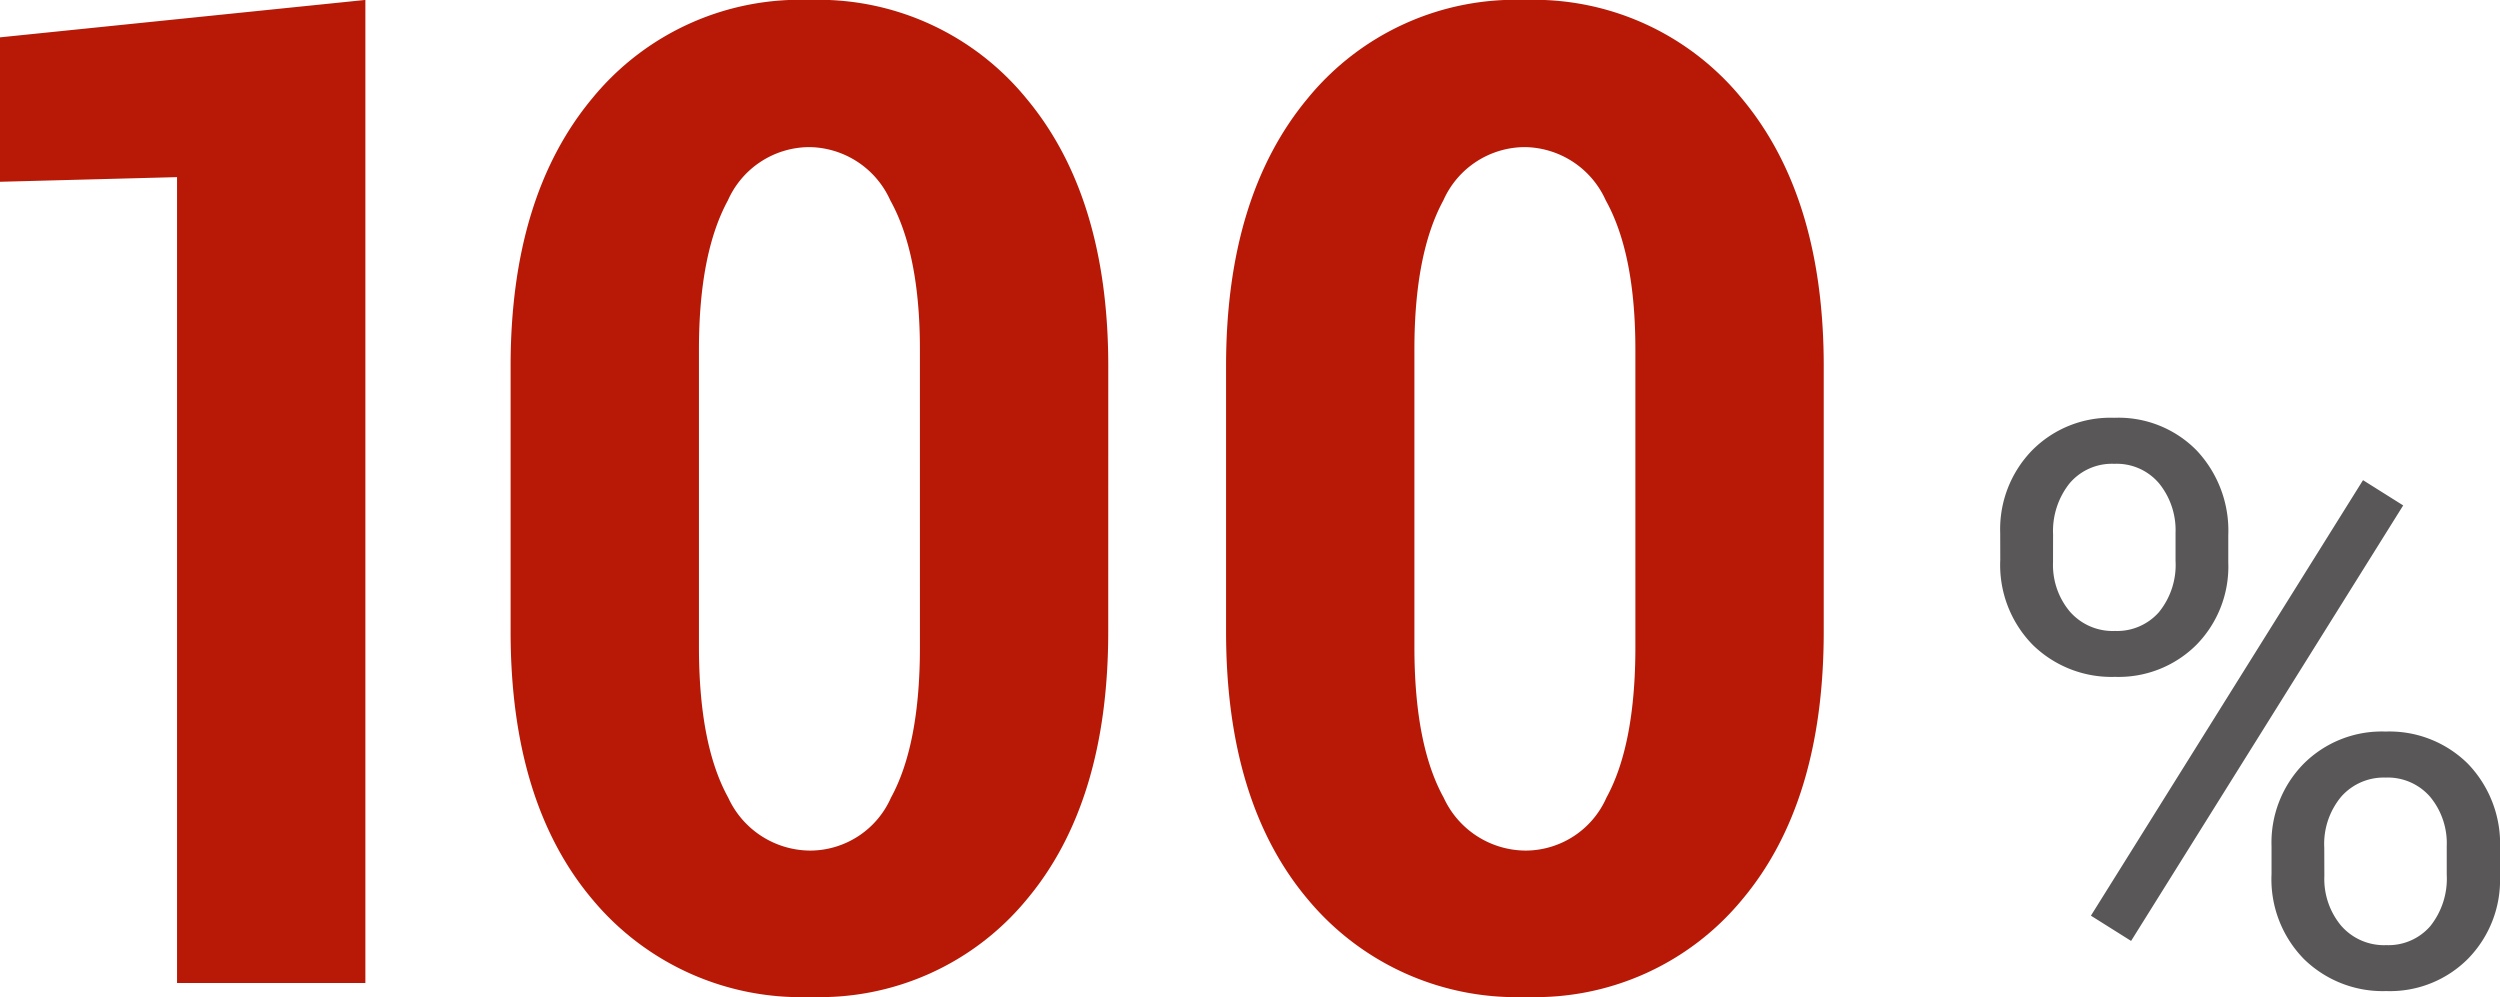 <svg xmlns="http://www.w3.org/2000/svg" width="146.731" height="58.516" viewBox="0 0 146.731 58.516">
  <g id="グループ_2307" data-name="グループ 2307" transform="translate(-736.5 -2505.318)">
    <path id="パス_6414" data-name="パス 6414" d="M36.906,0H25.852V-47.3l-10.391.273v-8.477L36.906-57.7Zm43.6-20.625q0,10.039-4.8,15.742A15.738,15.738,0,0,1,63.047.82a15.922,15.922,0,0,1-12.793-5.7q-4.824-5.7-4.824-15.742V-36.211q0-9.961,4.8-15.723A15.755,15.755,0,0,1,62.969-57.7a15.769,15.769,0,0,1,12.715,5.762q4.824,5.762,4.824,15.723ZM69.453-37.187q0-5.625-1.738-8.75a5.28,5.28,0,0,0-4.746-3.125,5.252,5.252,0,0,0-4.785,3.125q-1.7,3.125-1.7,8.75v17.461q0,5.742,1.719,8.848a5.321,5.321,0,0,0,4.844,3.105,5.2,5.2,0,0,0,4.707-3.105q1.7-3.105,1.7-8.848ZM122.5-20.625q0,10.039-4.8,15.742A15.738,15.738,0,0,1,105.039.82a15.922,15.922,0,0,1-12.793-5.7q-4.824-5.7-4.824-15.742V-36.211q0-9.961,4.8-15.723A15.755,15.755,0,0,1,104.961-57.7a15.769,15.769,0,0,1,12.715,5.762q4.824,5.762,4.824,15.723ZM111.445-37.187q0-5.625-1.738-8.75a5.28,5.28,0,0,0-4.746-3.125,5.252,5.252,0,0,0-4.785,3.125q-1.7,3.125-1.7,8.75v17.461q0,5.742,1.719,8.848a5.321,5.321,0,0,0,4.844,3.105,5.2,5.2,0,0,0,4.707-3.105q1.7-3.105,1.7-8.848Z" transform="translate(721.039 2563.014)" fill="#b71906"/>
    <path id="パス_7056" data-name="パス 7056" d="M2.358-26.414a6.636,6.636,0,0,1,1.875-4.852,6.461,6.461,0,0,1,4.818-1.909,6.423,6.423,0,0,1,4.84,1.92,6.866,6.866,0,0,1,1.853,4.975v1.595a6.551,6.551,0,0,1-1.875,4.84A6.466,6.466,0,0,1,9.1-17.969a6.608,6.608,0,0,1-4.829-1.875,6.688,6.688,0,0,1-1.909-5Zm3.1,1.72A4.25,4.25,0,0,0,6.446-21.8,3.335,3.335,0,0,0,9.1-20.664a3.27,3.27,0,0,0,2.572-1.1,4.389,4.389,0,0,0,.977-3.017v-1.644a4.356,4.356,0,0,0-.966-2.9,3.253,3.253,0,0,0-2.628-1.148,3.253,3.253,0,0,0-2.628,1.148,4.494,4.494,0,0,0-.966,2.994ZM18.283-8.019a6.6,6.6,0,0,1,1.875-4.84,6.481,6.481,0,0,1,4.818-1.9,6.539,6.539,0,0,1,4.829,1.887,6.77,6.77,0,0,1,1.887,5.009v1.595a6.6,6.6,0,0,1-1.875,4.84,6.453,6.453,0,0,1-4.8,1.9A6.608,6.608,0,0,1,20.192-1.4a6.688,6.688,0,0,1-1.909-5Zm3.1,1.743a4.283,4.283,0,0,0,.988,2.915,3.335,3.335,0,0,0,2.65,1.137A3.246,3.246,0,0,0,27.6-3.338a4.466,4.466,0,0,0,.966-3.028V-8.032a4.271,4.271,0,0,0-.977-2.9,3.29,3.29,0,0,0-2.617-1.126,3.323,3.323,0,0,0-2.594,1.114,4.334,4.334,0,0,0-1,3.006ZM10.04-2.471,7.682-3.953l15.97-25.561,2.358,1.482Z" transform="translate(851.539 2563.014)" fill="#595757"/>
  </g>
</svg>
